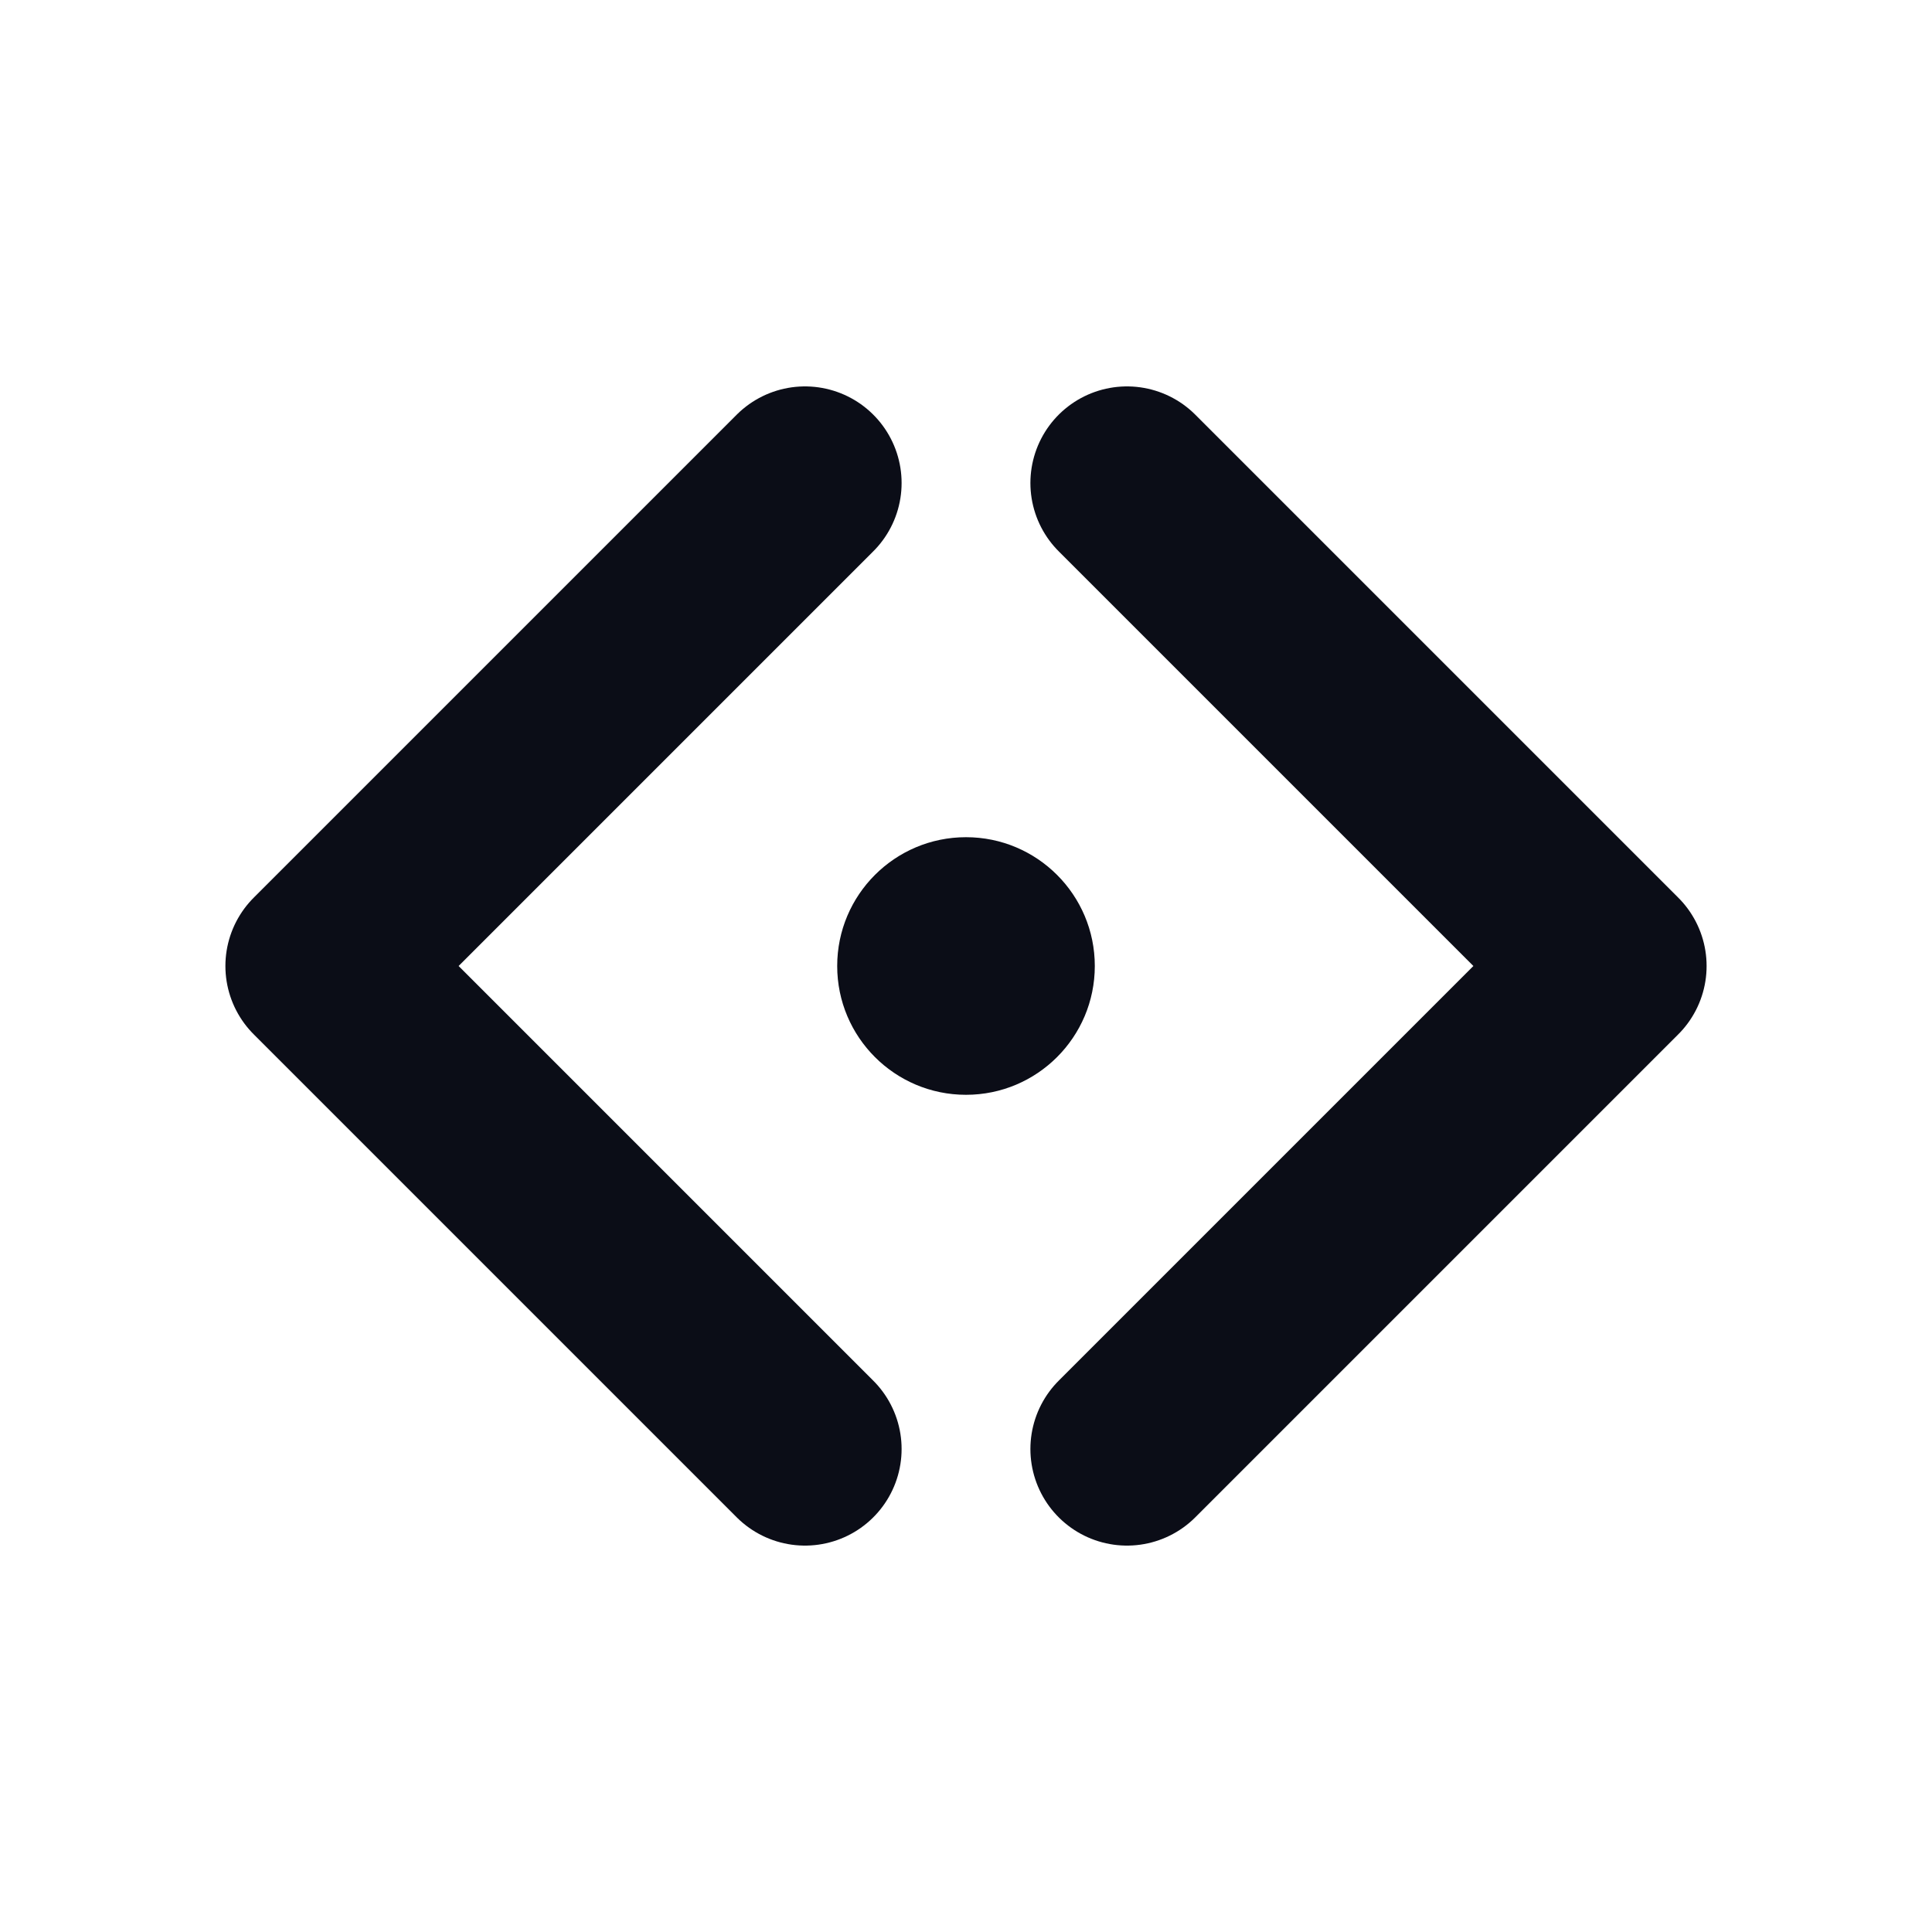 <?xml version="1.0" encoding="UTF-8"?>
<svg width="240" height="240" viewBox="0 0 240 240" fill="none" xmlns="http://www.w3.org/2000/svg" role="img" aria-label="CODE AT IT icon">
  <!-- Left chevron -->
  <path d="M40 120 L100 60 M40 120 L100 180" stroke="#0B0D17" stroke-width="24" stroke-linecap="round" stroke-linejoin="round"/>
  <!-- Right chevron -->
  <path d="M200 120 L140 60 M200 120 L140 180" stroke="#0B0D17" stroke-width="24" stroke-linecap="round" stroke-linejoin="round"/>
  <!-- Center dot -->
  <circle cx="120" cy="120" r="16" fill="#0B0D17"/>
</svg>


